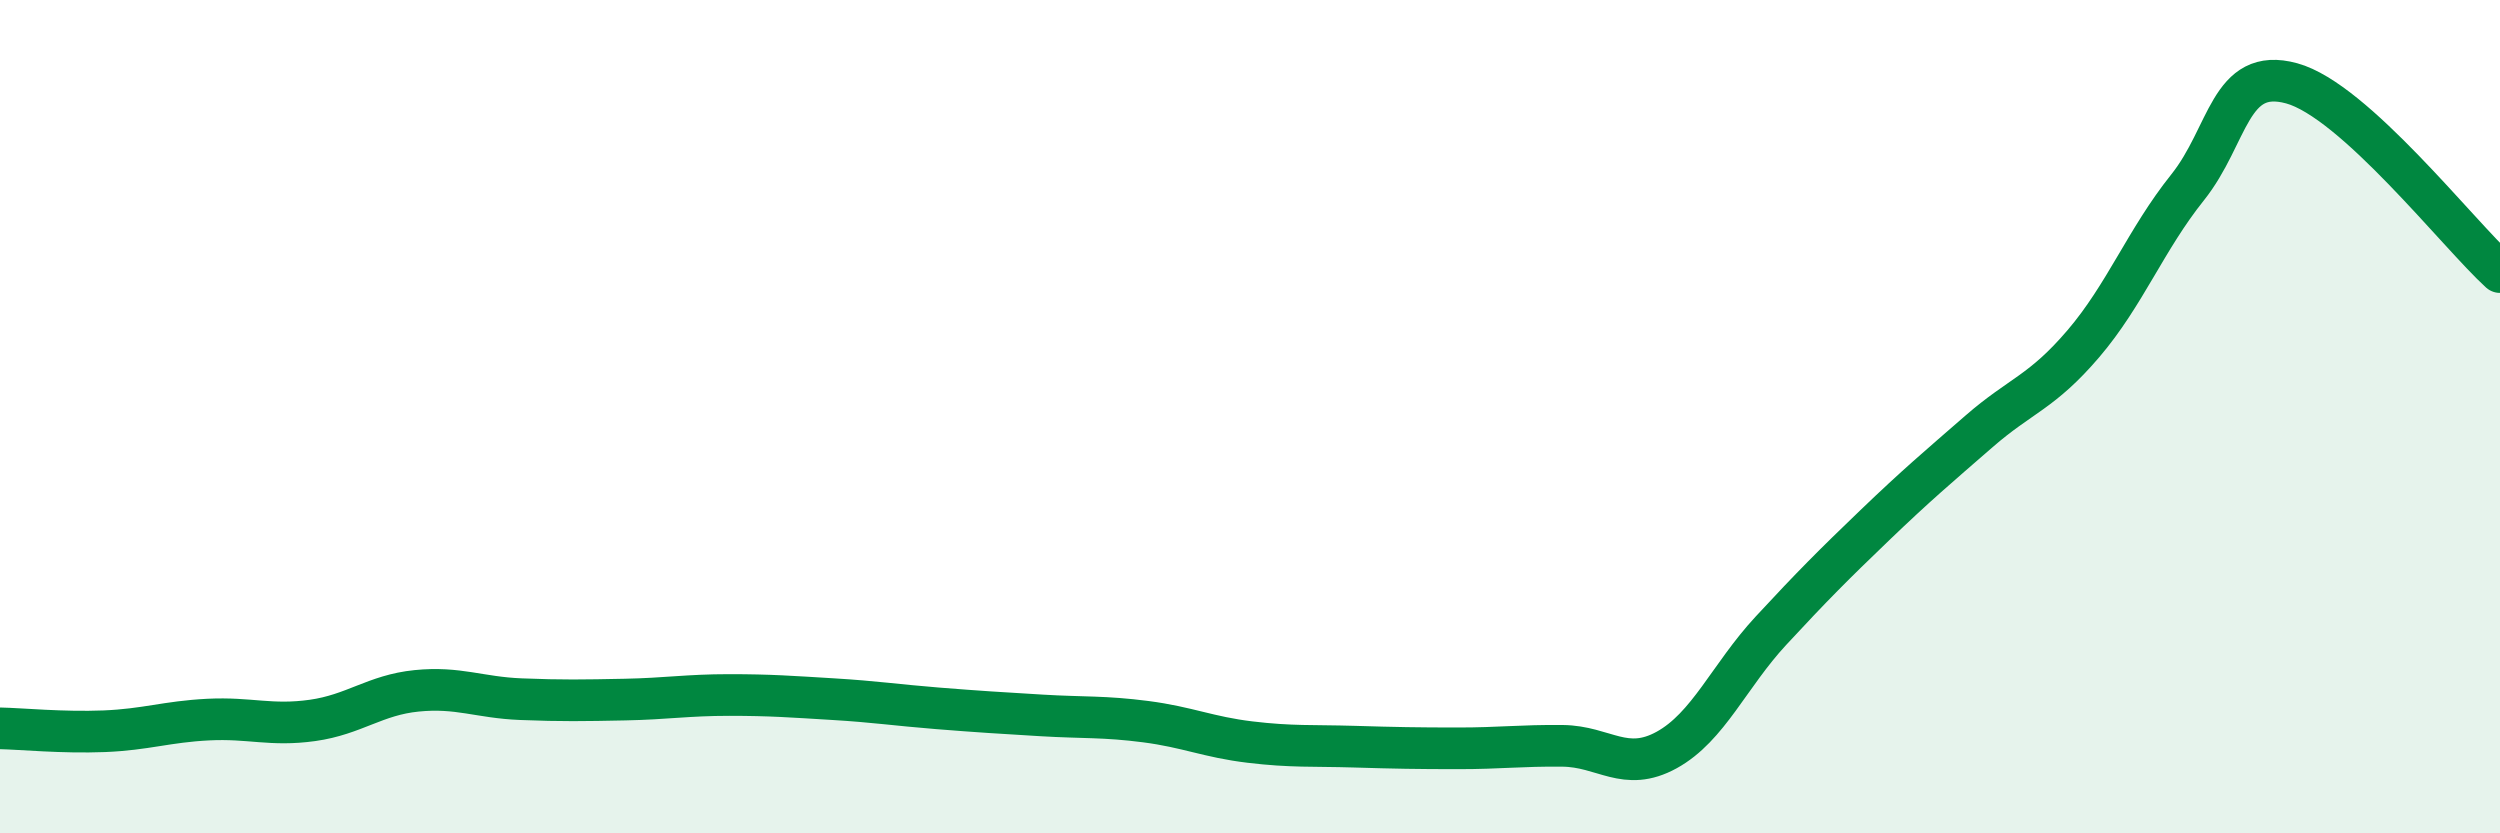 
    <svg width="60" height="20" viewBox="0 0 60 20" xmlns="http://www.w3.org/2000/svg">
      <path
        d="M 0,17.48 C 0.5,17.49 1.5,17.59 2.5,17.55 C 3.5,17.51 4,17.32 5,17.27 C 6,17.22 6.5,17.43 7.5,17.29 C 8.5,17.15 9,16.68 10,16.58 C 11,16.48 11.5,16.74 12.5,16.78 C 13.5,16.82 14,16.81 15,16.79 C 16,16.77 16.5,16.68 17.5,16.68 C 18.5,16.68 19,16.72 20,16.78 C 21,16.84 21.5,16.92 22.5,17 C 23.5,17.08 24,17.11 25,17.17 C 26,17.23 26.5,17.19 27.5,17.32 C 28.5,17.45 29,17.69 30,17.81 C 31,17.93 31.5,17.89 32.5,17.92 C 33.5,17.95 34,17.96 35,17.96 C 36,17.96 36.5,17.89 37.5,17.9 C 38.5,17.91 39,18.55 40,18 C 41,17.45 41.5,16.22 42.5,15.14 C 43.5,14.06 44,13.56 45,12.6 C 46,11.64 46.5,11.22 47.5,10.35 C 48.5,9.48 49,9.42 50,8.25 C 51,7.08 51.5,5.75 52.5,4.5 C 53.5,3.25 53.5,1.59 55,2 C 56.5,2.41 59,5.62 60,6.53L60 20L0 20Z"
        fill="#008740"
        opacity="0.1"
        stroke-linecap="round"
        stroke-linejoin="round"
      />
      <path
        d="M 0,17.48 C 0.5,17.49 1.5,17.59 2.5,17.55 C 3.5,17.51 4,17.32 5,17.27 C 6,17.22 6.5,17.43 7.5,17.29 C 8.5,17.15 9,16.68 10,16.58 C 11,16.48 11.5,16.74 12.5,16.78 C 13.5,16.82 14,16.81 15,16.79 C 16,16.77 16.5,16.68 17.5,16.68 C 18.5,16.68 19,16.72 20,16.78 C 21,16.84 21.5,16.92 22.5,17 C 23.5,17.08 24,17.11 25,17.17 C 26,17.23 26.5,17.19 27.5,17.32 C 28.5,17.45 29,17.69 30,17.81 C 31,17.93 31.5,17.89 32.5,17.92 C 33.5,17.95 34,17.96 35,17.96 C 36,17.96 36.5,17.89 37.5,17.9 C 38.5,17.91 39,18.55 40,18 C 41,17.45 41.5,16.22 42.5,15.14 C 43.5,14.06 44,13.56 45,12.6 C 46,11.64 46.5,11.22 47.5,10.35 C 48.5,9.48 49,9.42 50,8.25 C 51,7.08 51.5,5.75 52.5,4.5 C 53.5,3.25 53.5,1.59 55,2 C 56.5,2.41 59,5.62 60,6.53"
        stroke="#008740"
        stroke-width="1"
        fill="none"
        stroke-linecap="round"
        stroke-linejoin="round"
      />
    </svg>
  